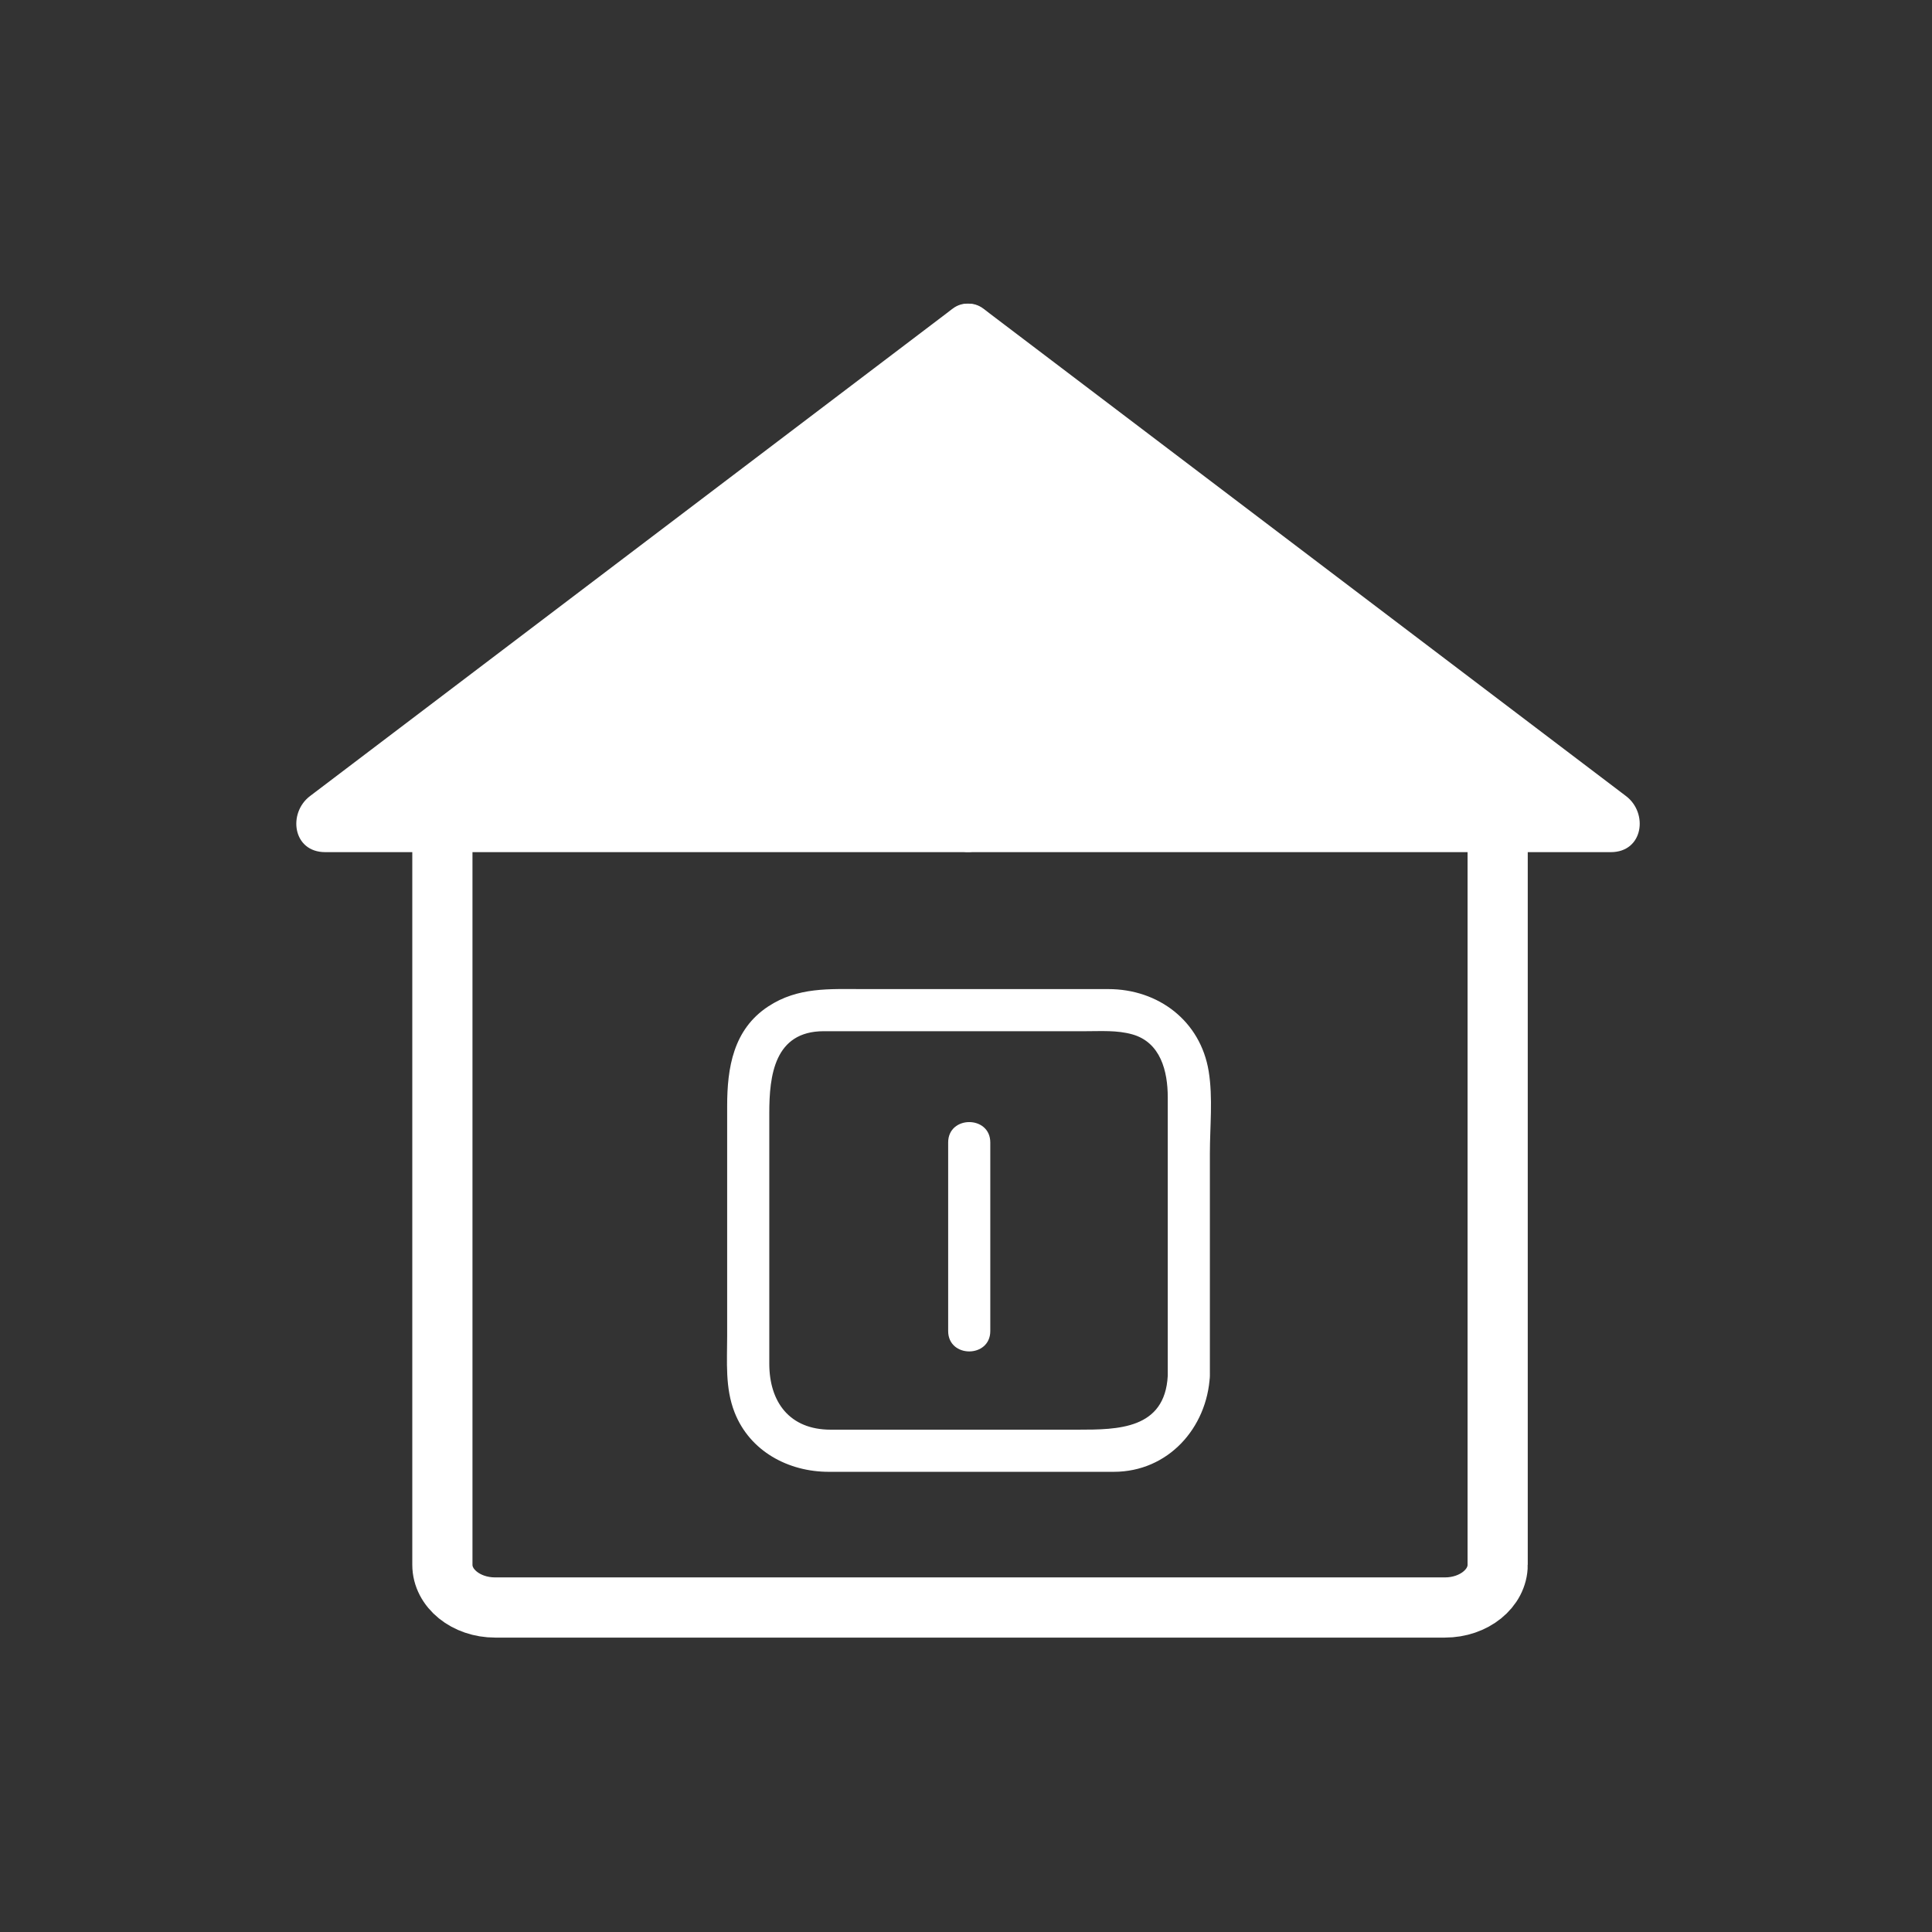 <svg xmlns="http://www.w3.org/2000/svg" viewBox="20 20 321 321">
<rect x="20" y="20" width="321" height="321" fill="#333333" stroke="none"/>
<g fill="#fff">
<path d="m177.536,209.818c0,10.444 0,20.889 0,31.333 0,4.514 7,4.514 7,0 0-10.444 0-20.889 0-31.333 0-4.513-7-4.513-7,0z"/>
<path d="m181.079,156.583-.244-81 106.801,81z"/>
<path d="m186.079,156.583c-.081-27-.163-54-.244-81-2.508,1.439-5.016,2.878-7.523,4.317 35.59,26.992 71.18,53.984 106.77,80.976 .011,.008 .021,.016 .031,.024 .841-3.106 1.683-6.211 2.523-9.317-35.519,0-71.038,0-106.557,0-6.449,0-6.449,10 0,10 35.519,0 71.038,0 106.557,0 5.402,0 6.252-6.489 2.523-9.317-35.59-26.992-71.18-53.984-106.77-80.976-.011-.008-.021-.016-.031-.024-3.125-2.371-7.534,.868-7.523,4.317 .082,27 .163,54 .244,81 .02,6.448 10.02,6.45 10,0z"/>
<path d="m180.591,156.583 .244-80.999-106.801,80.999z"/>
<path d="m185.591,156.583c.081-27 .163-54 .244-81 .011-3.45-4.397-6.688-7.523-4.317-35.59,26.992-71.18,53.984-106.77,80.976-.011,.008-.021,.016-.031,.023-3.729,2.828-2.879,9.317 2.523,9.317 35.519,0 71.038,0 106.557,0 6.448,0 6.448-10 0-10-35.519,0-71.038,0-106.557,0 .841,3.106 1.683,6.211 2.523,9.317 35.59-26.992 71.18-53.984 106.77-80.976 .011-.008 .021-.016 .031-.023-2.508-1.439-5.016-2.878-7.523-4.317-.082,27-.163,54-.244,81-.02,6.45 9.98,6.448 10,0z"/>
</g>
<path fill="none" stroke="#fff" stroke-width="10" d="m268.835,279.988c0,3.919-3.927,7.096-8.771,7.096h-157.792c-4.844,0-8.771-3.177-8.771-7.096v-129.381c0-3.918 175.333-3.918 175.333,0v129.381z"/>
<path fill="#fff" d="m214.02,248.594c-.479,8.883-8.28,8.945-14.891,8.945-7.553,0-15.104,0-22.656,0-6.155,0-12.31,0-18.465,0-6.805,0-10.192-4.573-10.192-10.968 0-13.881 0-27.762 0-41.643 0-6.182 .827-13.594 9.052-13.594 4.944,0 9.888,0 14.832,0 9.575,0 19.15,0 28.726,0 2.58,0 5.144-.181 7.652,.51 4.789,1.315 5.942,6.197 5.942,10.457 0,15.431 0,30.862 0,46.293 0,4.514 7,4.514 7,0 0-12.316 0-24.632 0-36.948 0-4.434 .52-9.247-.198-13.652-1.364-8.373-8.369-13.658-16.673-13.658-13.582,0-27.166,0-40.748,0-5.581,0-10.824-.361-15.756,2.879-5.821,3.824-6.829,10.203-6.829,16.553 0,12.729 0,25.458 0,38.187 0,4.288-.365,8.639 1.233,12.711 2.536,6.466 8.94,9.875 15.637,9.875 12.008,0 24.016,0 36.022,0 3.78,0 7.56,0 11.339,0 9.028,0 15.506-7.273 15.973-15.945 .243-4.515-6.758-4.492-7-.002z"/>
</svg>
